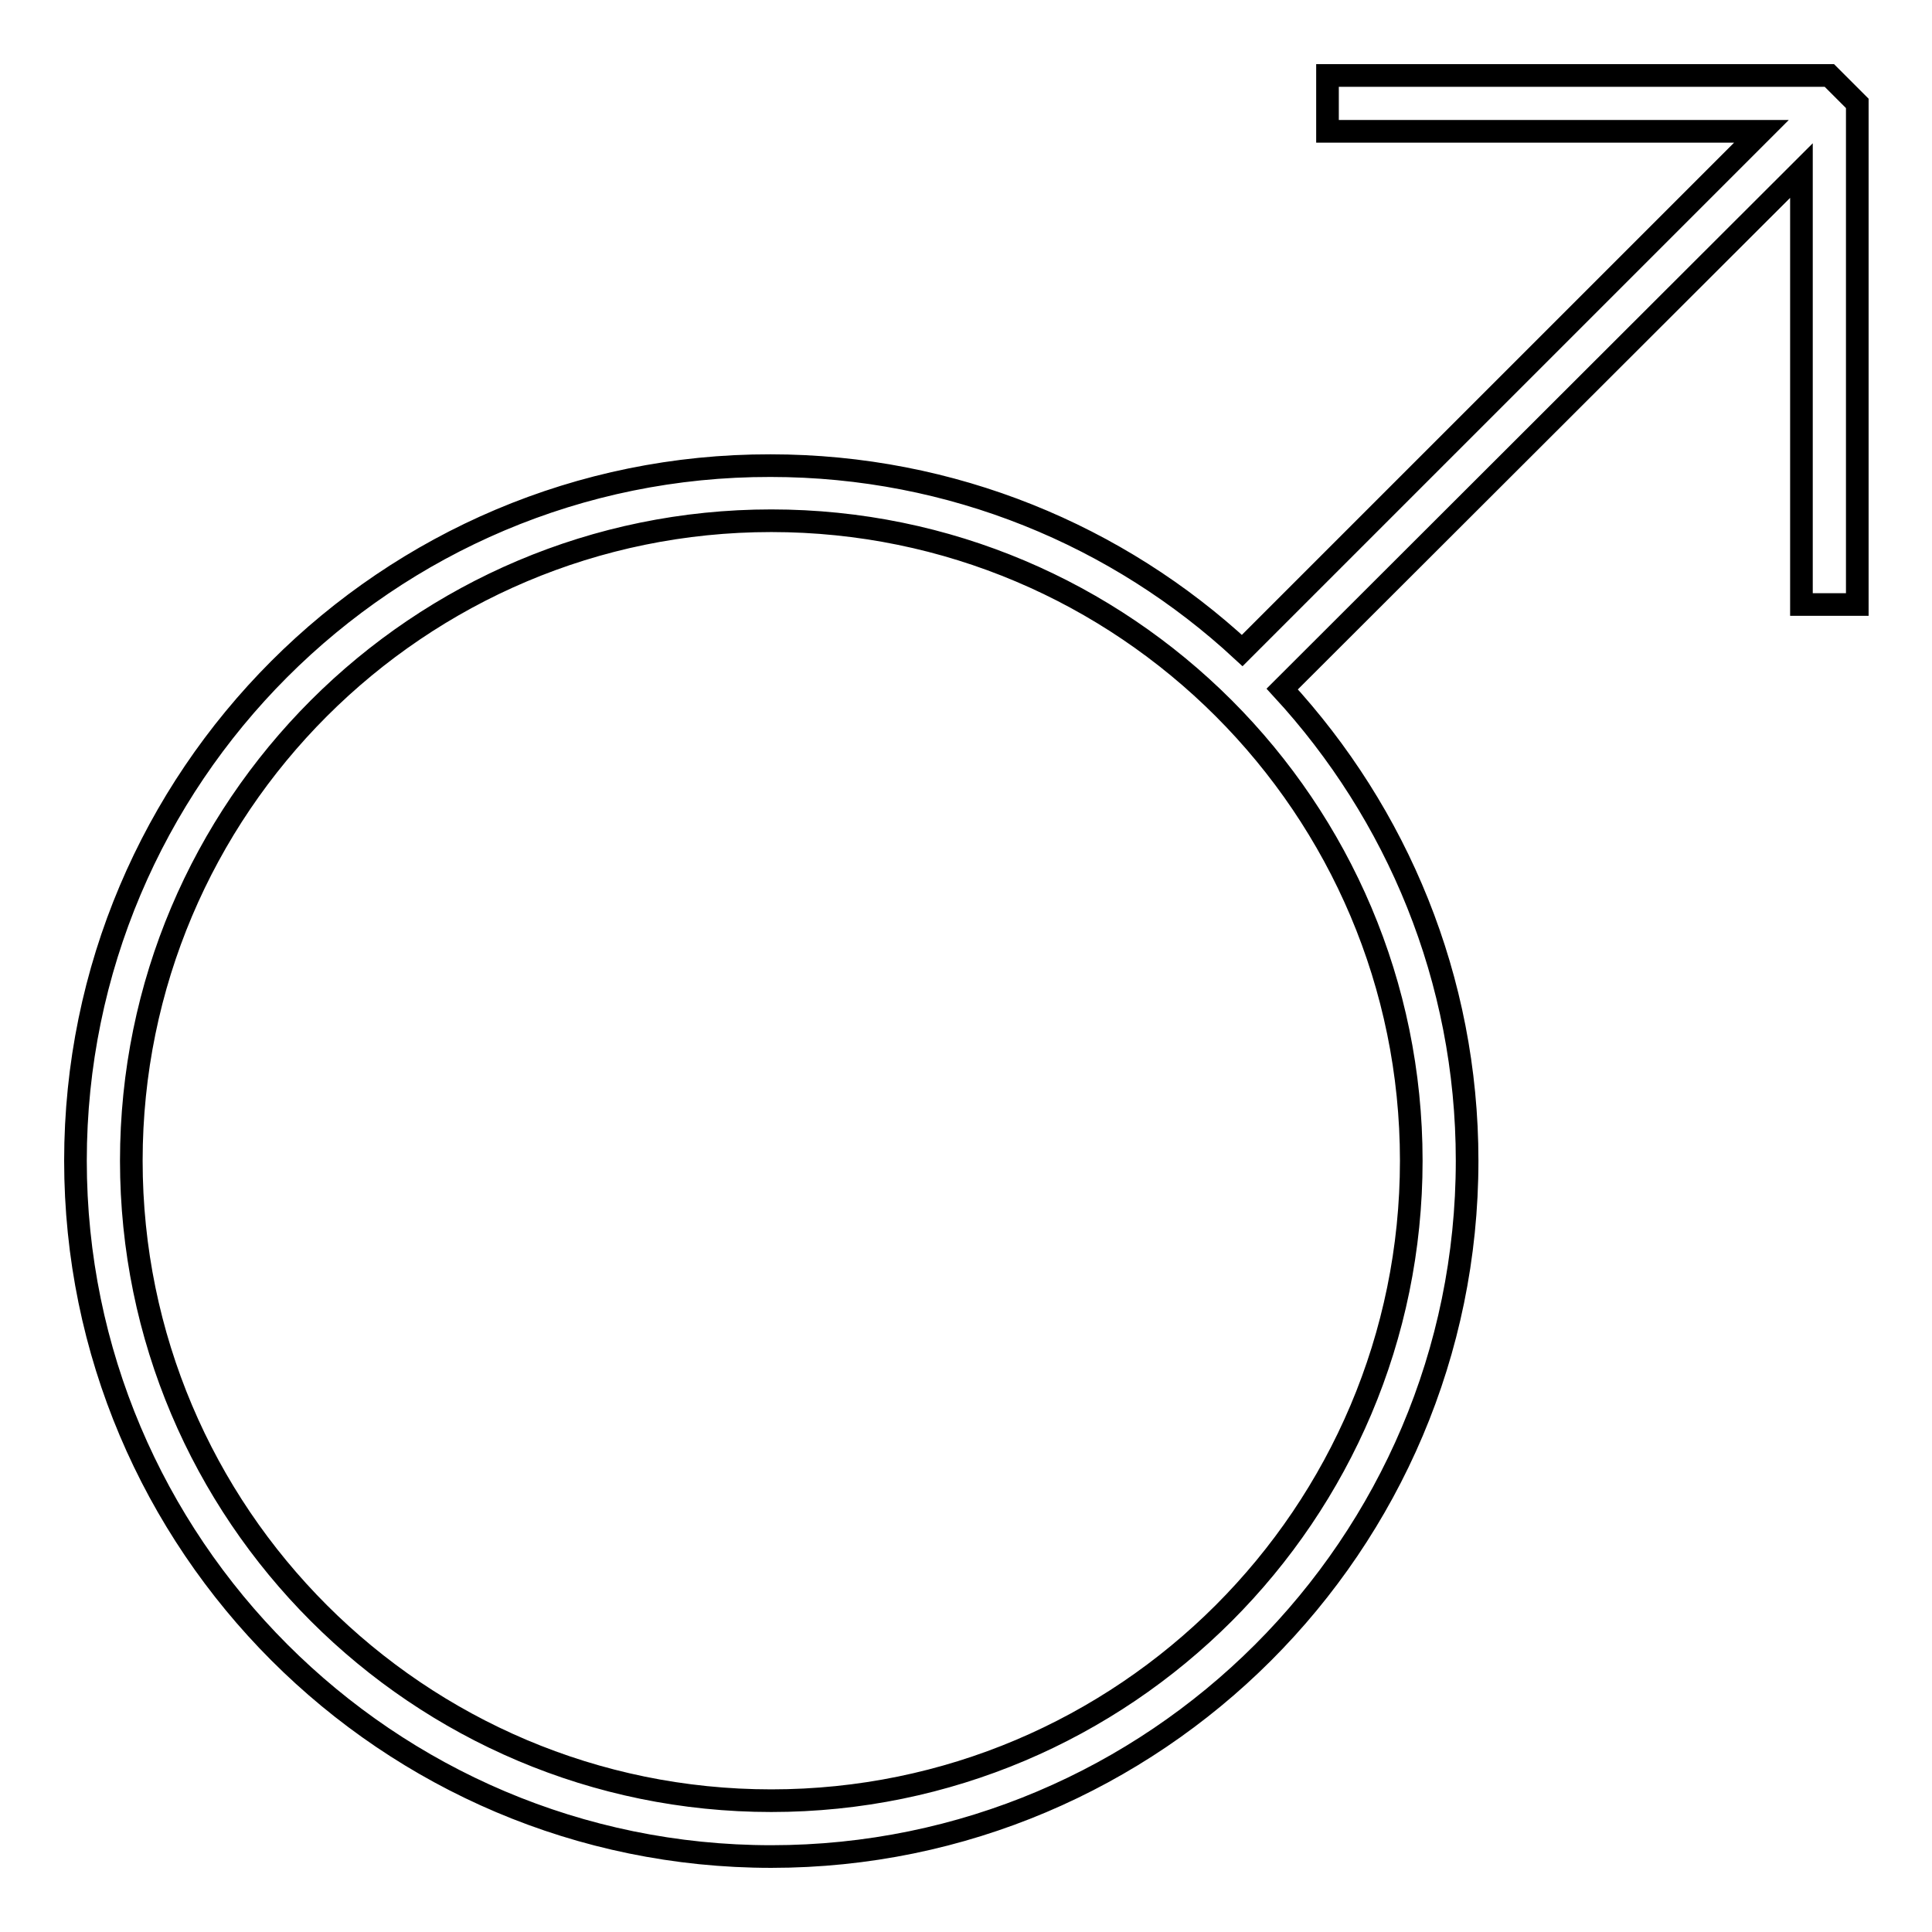<?xml version="1.0" encoding="utf-8"?>
<!-- Svg Vector Icons : http://www.onlinewebfonts.com/icon -->
<!DOCTYPE svg PUBLIC "-//W3C//DTD SVG 1.1//EN" "http://www.w3.org/Graphics/SVG/1.1/DTD/svg11.dtd">
<svg version="1.1" xmlns="http://www.w3.org/2000/svg" xmlns:xlink="http://www.w3.org/1999/xlink" x="0px" y="0px" viewBox="0 0 256 256" enable-background="new 0 0 256 256" xml:space="preserve">
<g><g><path stroke-width="3" fill-opacity="0" stroke="#000000"  d="M175.9,10v7.4h57.5l-68.8,68.8c-16.4-15.2-38.4-24.5-62.5-24.5C51.3,61.6,10,103,10,153.8c0,50.8,41.3,92.2,92.2,92.2c50.8,0,92.2-41.3,92.2-92.2c0-24.1-9.3-46-24.5-62.5l68.8-68.7v57.5h7.4V13.7l-3.7-3.7H175.9z M102.2,238.6c-46.8,0-84.8-38-84.8-84.8c0-46.8,38-84.8,84.8-84.8c46.8,0,84.8,38,84.8,84.8C187,200.6,149,238.6,102.2,238.6z"/></g></g>
</svg>